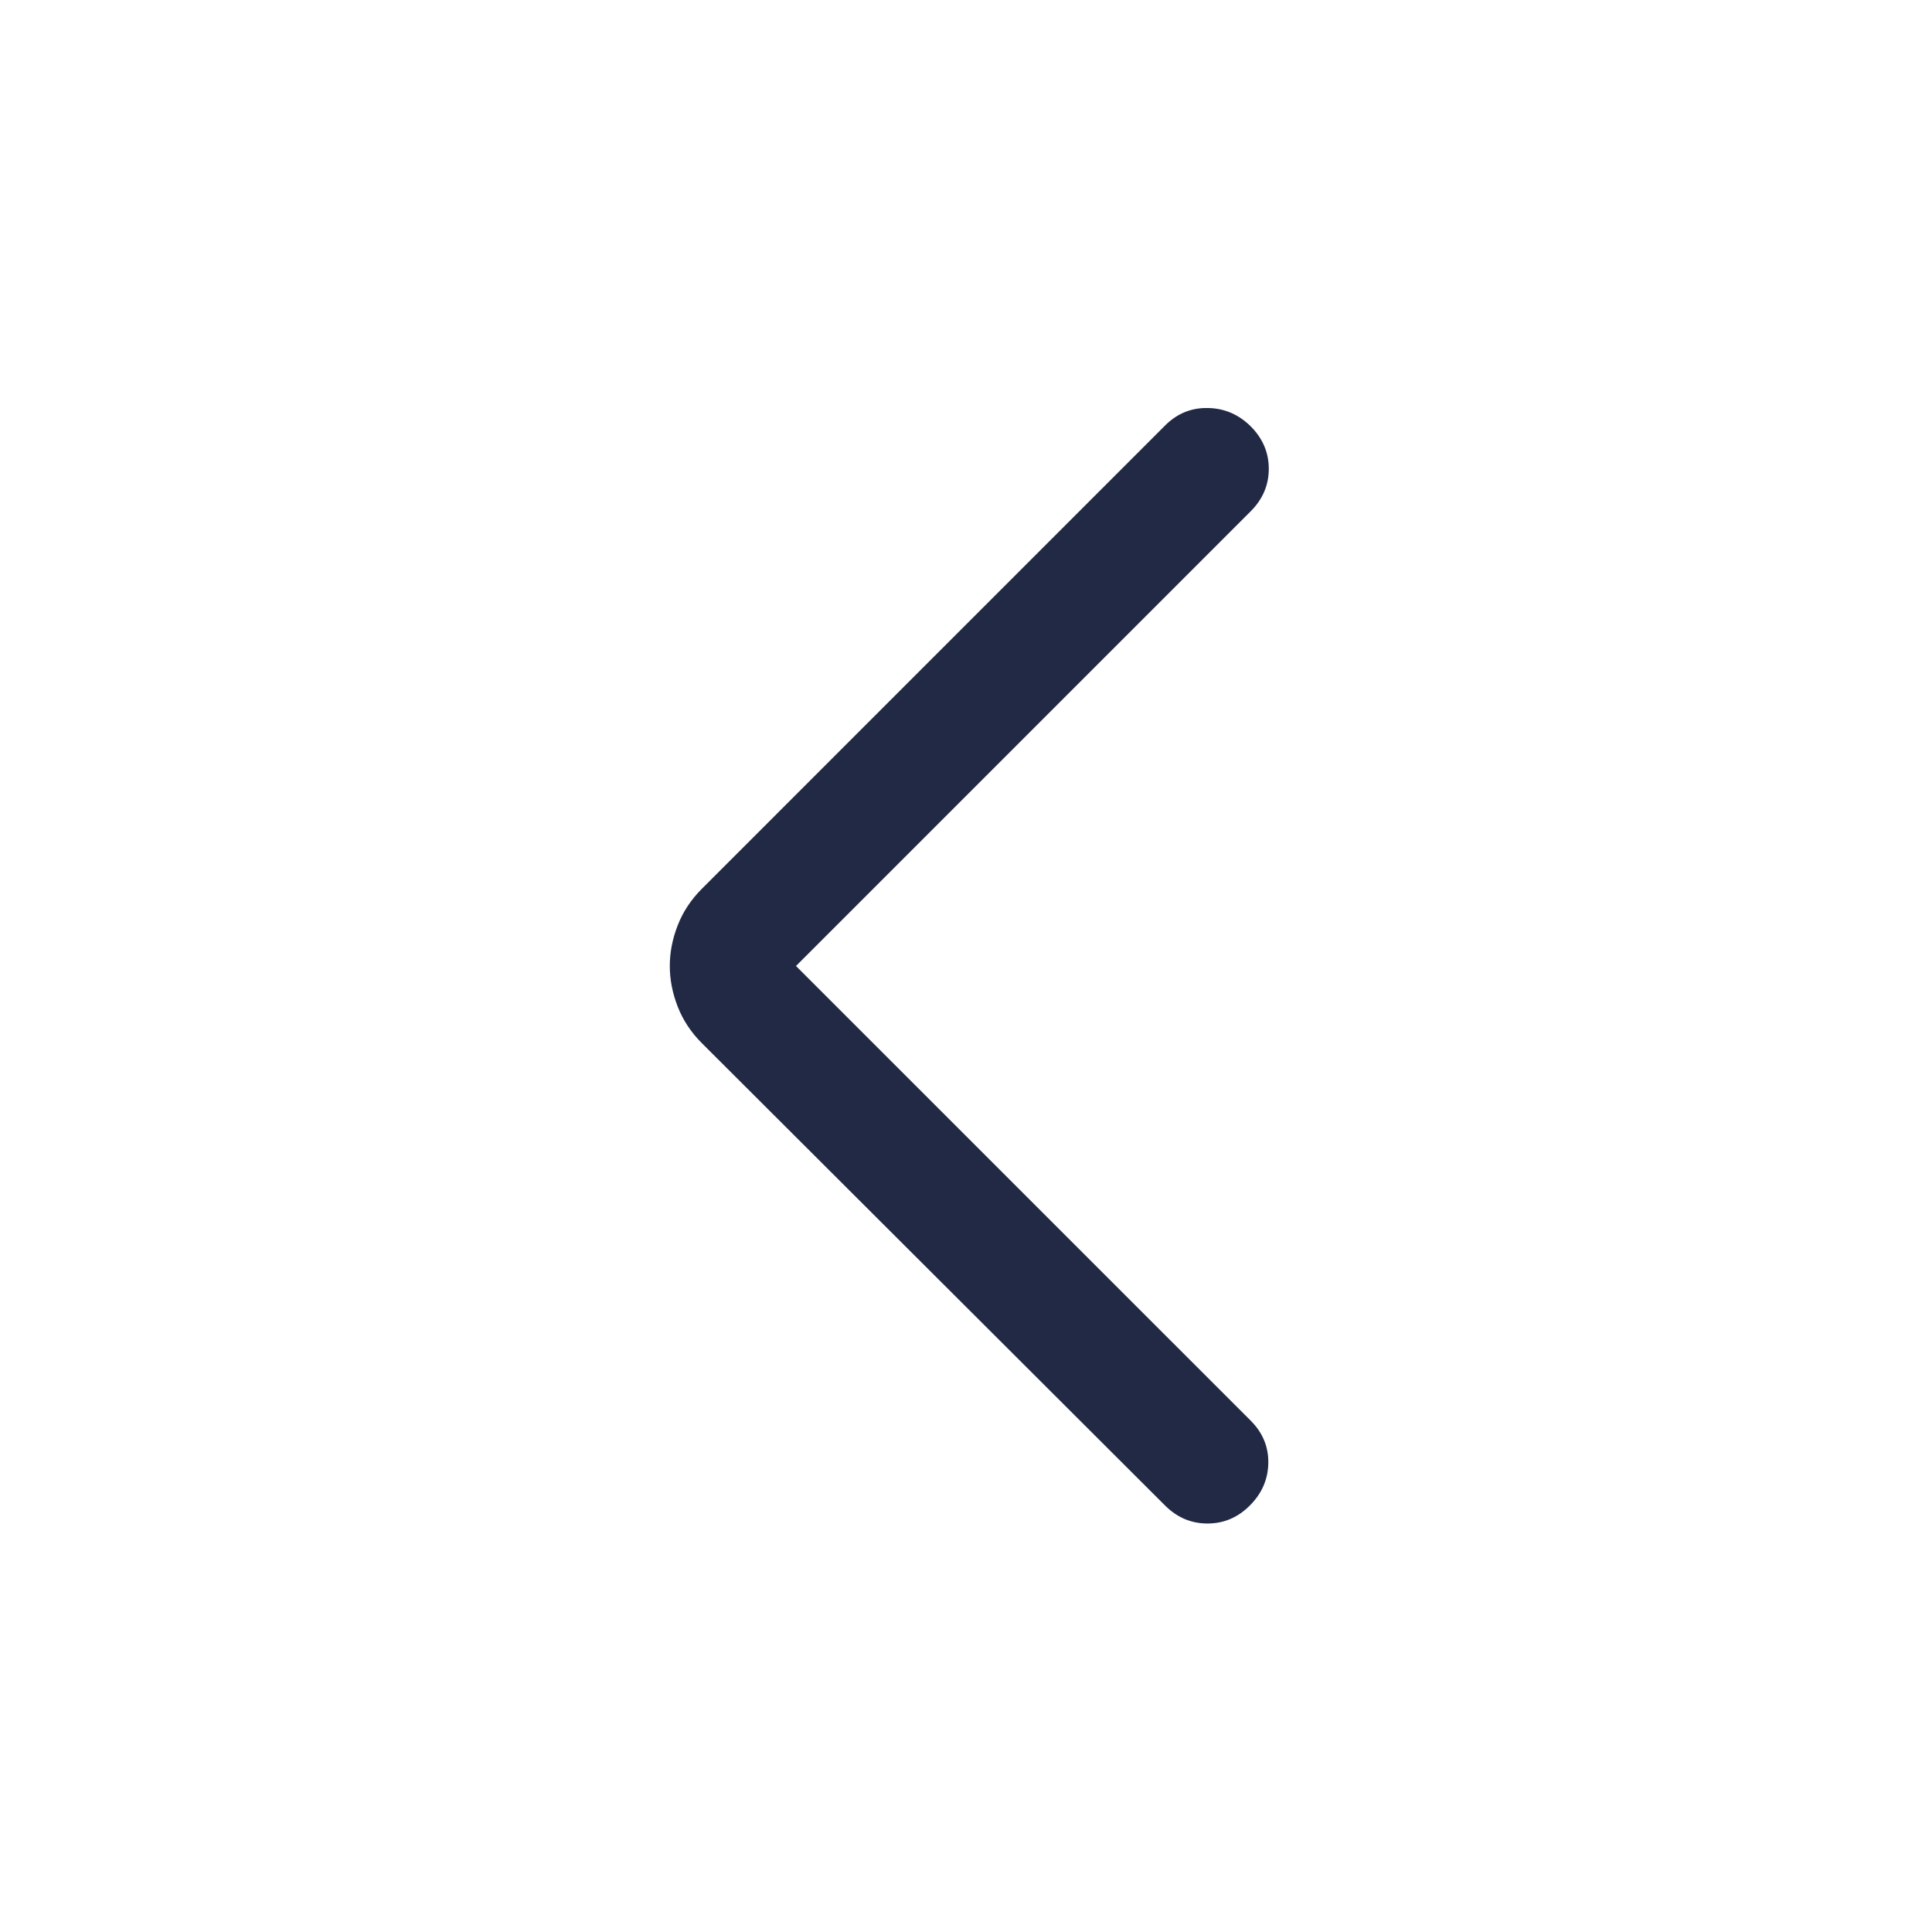 <svg width="32" height="32" viewBox="0 0 32 32" fill="none" xmlns="http://www.w3.org/2000/svg">
<mask id="mask0_14031_89800" style="mask-type:alpha" maskUnits="userSpaceOnUse" x="4" y="4" width="24" height="24">
<rect x="4" y="4" width="24" height="24" fill="#D9D9D9"/>
</mask>
<g mask="url(#mask0_14031_89800)">
<path d="M13.184 16L20.717 23.532C20.915 23.731 21.012 23.965 21.007 24.234C21.002 24.504 20.9 24.738 20.701 24.936C20.503 25.135 20.269 25.234 20 25.234C19.73 25.234 19.496 25.135 19.297 24.936L11.627 17.28C11.446 17.1 11.312 16.897 11.225 16.673C11.137 16.448 11.094 16.224 11.094 16C11.094 15.775 11.137 15.551 11.225 15.327C11.312 15.102 11.446 14.9 11.627 14.719L19.297 7.048C19.496 6.849 19.733 6.752 20.007 6.758C20.282 6.763 20.518 6.865 20.717 7.063C20.915 7.262 21.015 7.496 21.015 7.765C21.015 8.034 20.915 8.268 20.717 8.467L13.184 16Z" fill="#212944"/>
</g>
</svg>

